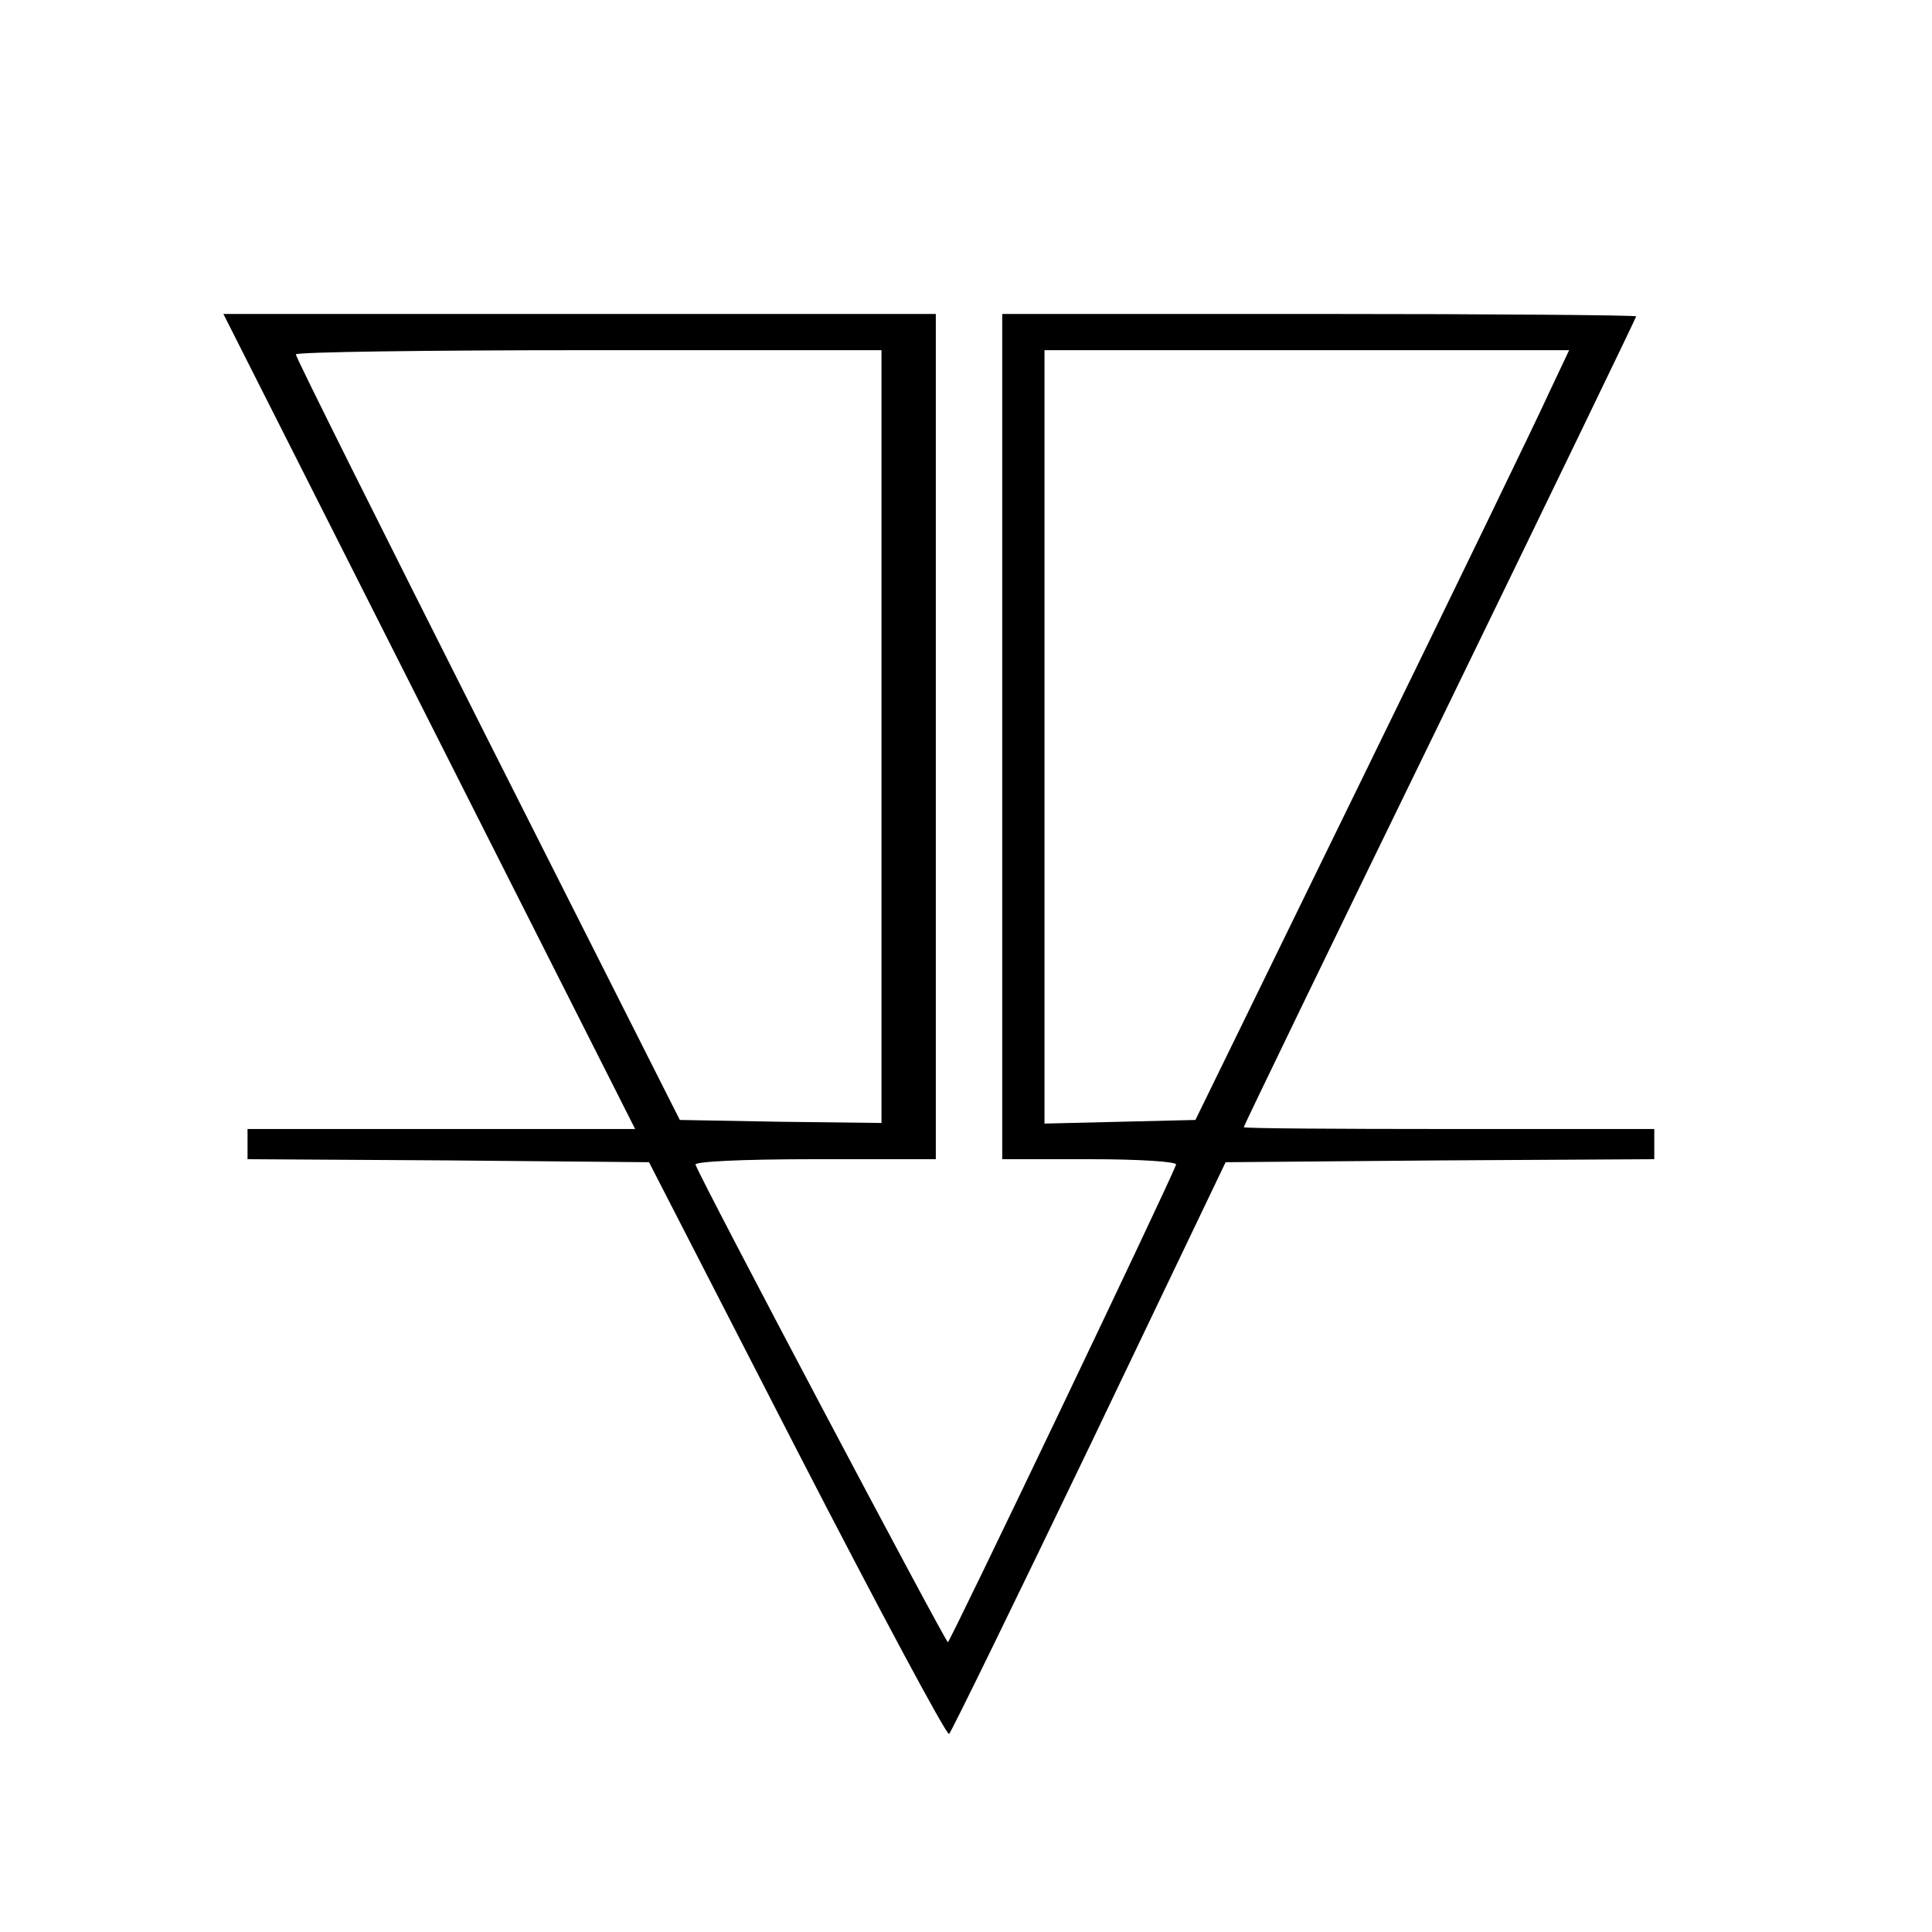 <?xml version="1.0" standalone="no"?>
<!DOCTYPE svg PUBLIC "-//W3C//DTD SVG 20010904//EN"
 "http://www.w3.org/TR/2001/REC-SVG-20010904/DTD/svg10.dtd">
<svg version="1.0" xmlns="http://www.w3.org/2000/svg"
 width="16pt" height="16pt" viewBox="0 0 16 16"
 preserveAspectRatio="xMidYMid meet">
<g transform="translate(0,16) scale(0.005,-0.005)"
fill="#000000" stroke="none">
<path d="M711 2005 l341 -675 -321 0 -321 0 0 -25 0 -25 333 -2 332 -3 245
-477 c135 -262 248 -473 252 -470 4 4 109 219 233 477 l225 470 355 3 355 2 0
25 0 25 -340 0 c-187 0 -340 1 -340 3 0 2 146 304 325 671 179 368 325 670
325 672 0 2 -236 4 -525 4 l-525 0 0 -700 0 -700 146 0 c80 0 144 -4 142 -9
-15 -39 -374 -790 -378 -791 -4 0 -409 765 -418 791 -2 5 75 9 197 9 l201 0 0
700 0 700 -590 0 -590 0 341 -675z m749 -25 l0 -640 -167 2 -167 3 -318 630
c-175 347 -318 633 -318 638 0 4 218 7 485 7 l485 0 0 -640z m1105 568 c-18
-40 -157 -327 -309 -638 l-276 -565 -125 -3 -125 -3 0 641 0 640 434 0 435 0
-34 -72z"/>
</g>
</svg>
